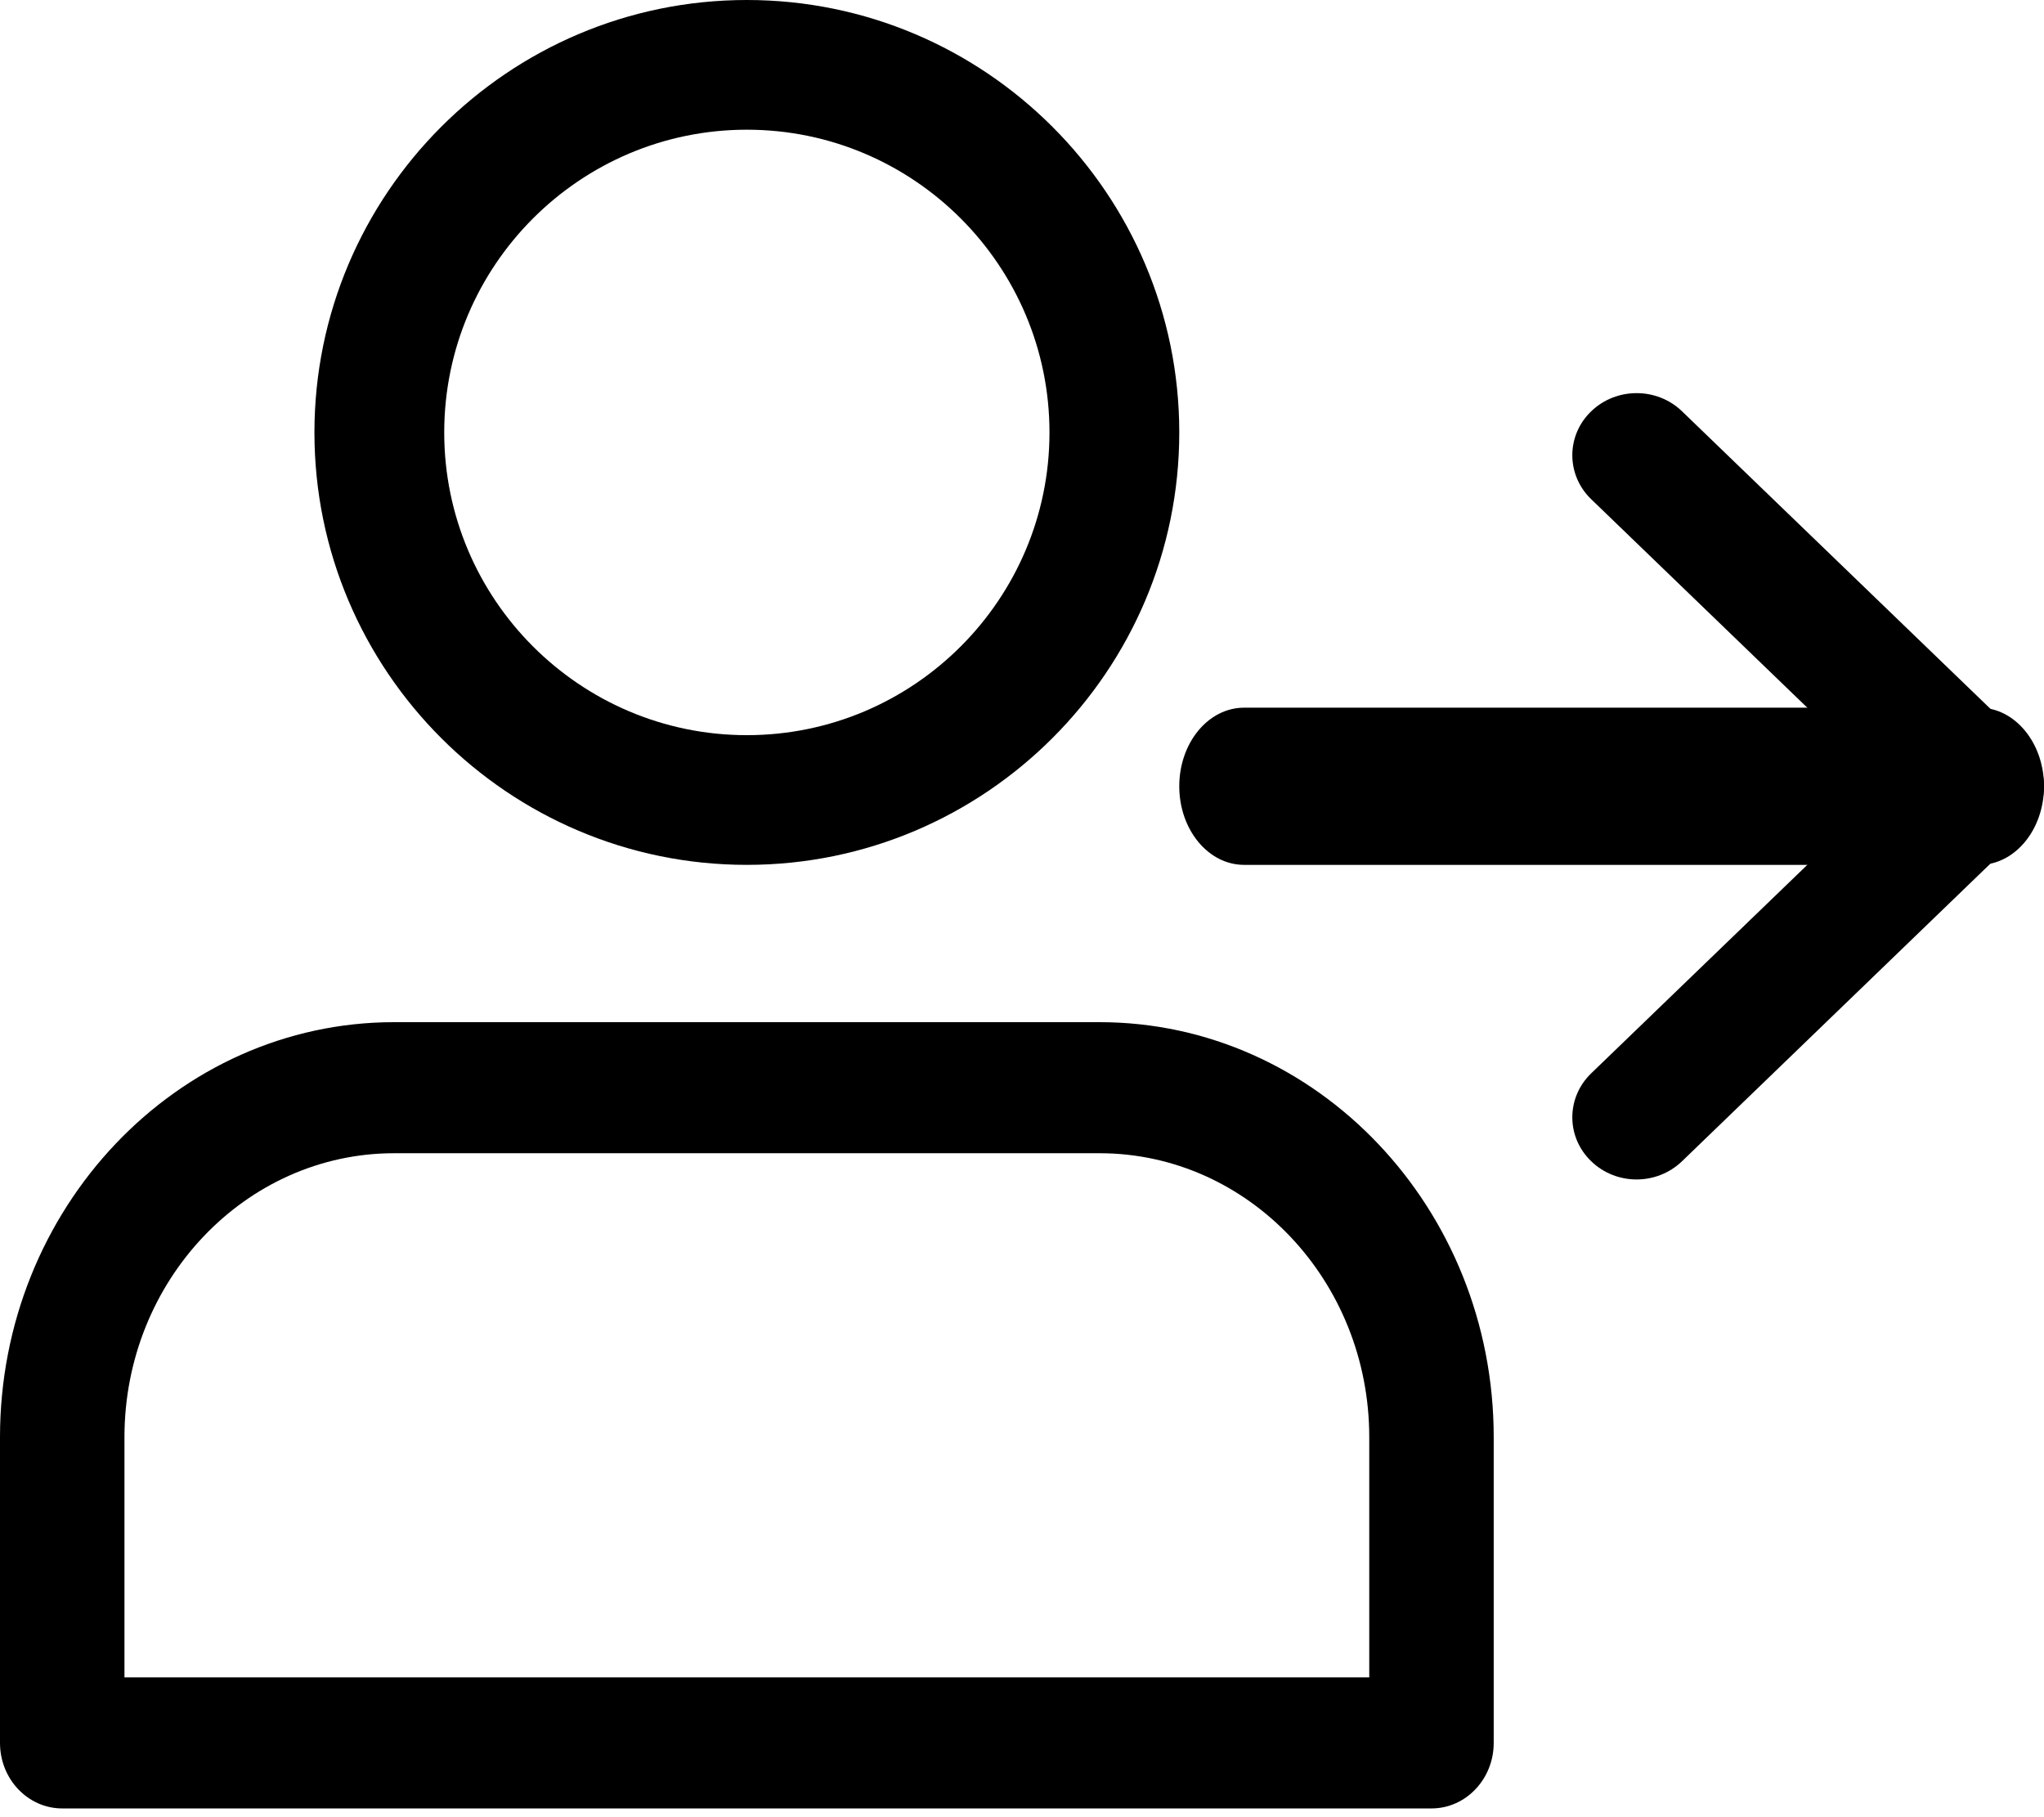 <?xml version="1.0" encoding="UTF-8"?>
<svg width="18px" height="16px" viewBox="0 0 18 16" version="1.1" xmlns="http://www.w3.org/2000/svg" xmlns:xlink="http://www.w3.org/1999/xlink">
    <!-- Generator: sketchtool 63.1 (101010) - https://sketch.com -->
    <title>88A1A16C-66E5-40F7-8C60-668345E9FF24</title>
    <desc>Created with sketchtool.</desc>
    <g id="Page-1" stroke="none" stroke-width="1" fill="none" fill-rule="evenodd">
        <g id="[Mobile]-Menu-(not-logged-in)" transform="translate(-36, -131)" fill="#000000" fill-rule="nonzero">
            <g id="user" transform="translate(36, 131)">
                <path d="M6.577,7.615 C4.477,7.615 2.769,5.907 2.769,3.808 C2.769,1.708 4.477,0 6.577,0 C8.676,0 10.385,1.708 10.385,3.808 C10.385,5.907 8.676,7.615 6.577,7.615 Z M6.577,1.142 C5.107,1.142 3.912,2.338 3.912,3.808 C3.912,5.277 5.107,6.473 6.577,6.473 C8.047,6.473 9.242,5.277 9.242,3.808 C9.242,2.338 8.047,1.142 6.577,1.142 L6.577,1.142 Z" id="Shape"></path>
                <path d="M12.606,15.923 L0.548,15.923 C0.246,15.923 0,15.665 0,15.346 L0,12.654 C0,10.639 1.557,9 3.471,9 L9.683,9 C11.597,9 13.154,10.639 13.154,12.654 L13.154,15.346 C13.154,15.665 12.908,15.923 12.606,15.923 L12.606,15.923 Z M1.096,14.769 L12.058,14.769 L12.058,12.654 C12.058,11.275 10.992,10.154 9.683,10.154 L3.471,10.154 C2.162,10.154 1.096,11.275 1.096,12.654 L1.096,14.769 Z" id="Shape"></path>
                <path d="M17.429,7.615 L10.956,7.615 C10.64,7.615 10.385,7.305 10.385,6.923 C10.385,6.541 10.64,6.231 10.956,6.231 L17.429,6.231 C17.744,6.231 18,6.541 18,6.923 C18,7.305 17.744,7.615 17.429,7.615 Z" id="Path"></path>
                <path d="M14.412,10.385 C14.267,10.385 14.122,10.331 14.012,10.224 C13.791,10.011 13.791,9.665 14.012,9.451 L16.633,6.923 L14.012,4.395 C13.791,4.181 13.791,3.835 14.012,3.622 C14.233,3.408 14.592,3.408 14.813,3.622 L17.834,6.536 C18.055,6.75 18.055,7.096 17.834,7.309 L14.813,10.224 C14.702,10.331 14.557,10.385 14.412,10.385 L14.412,10.385 Z" id="Path"></path>
            </g>
        </g>
    </g>
</svg>
